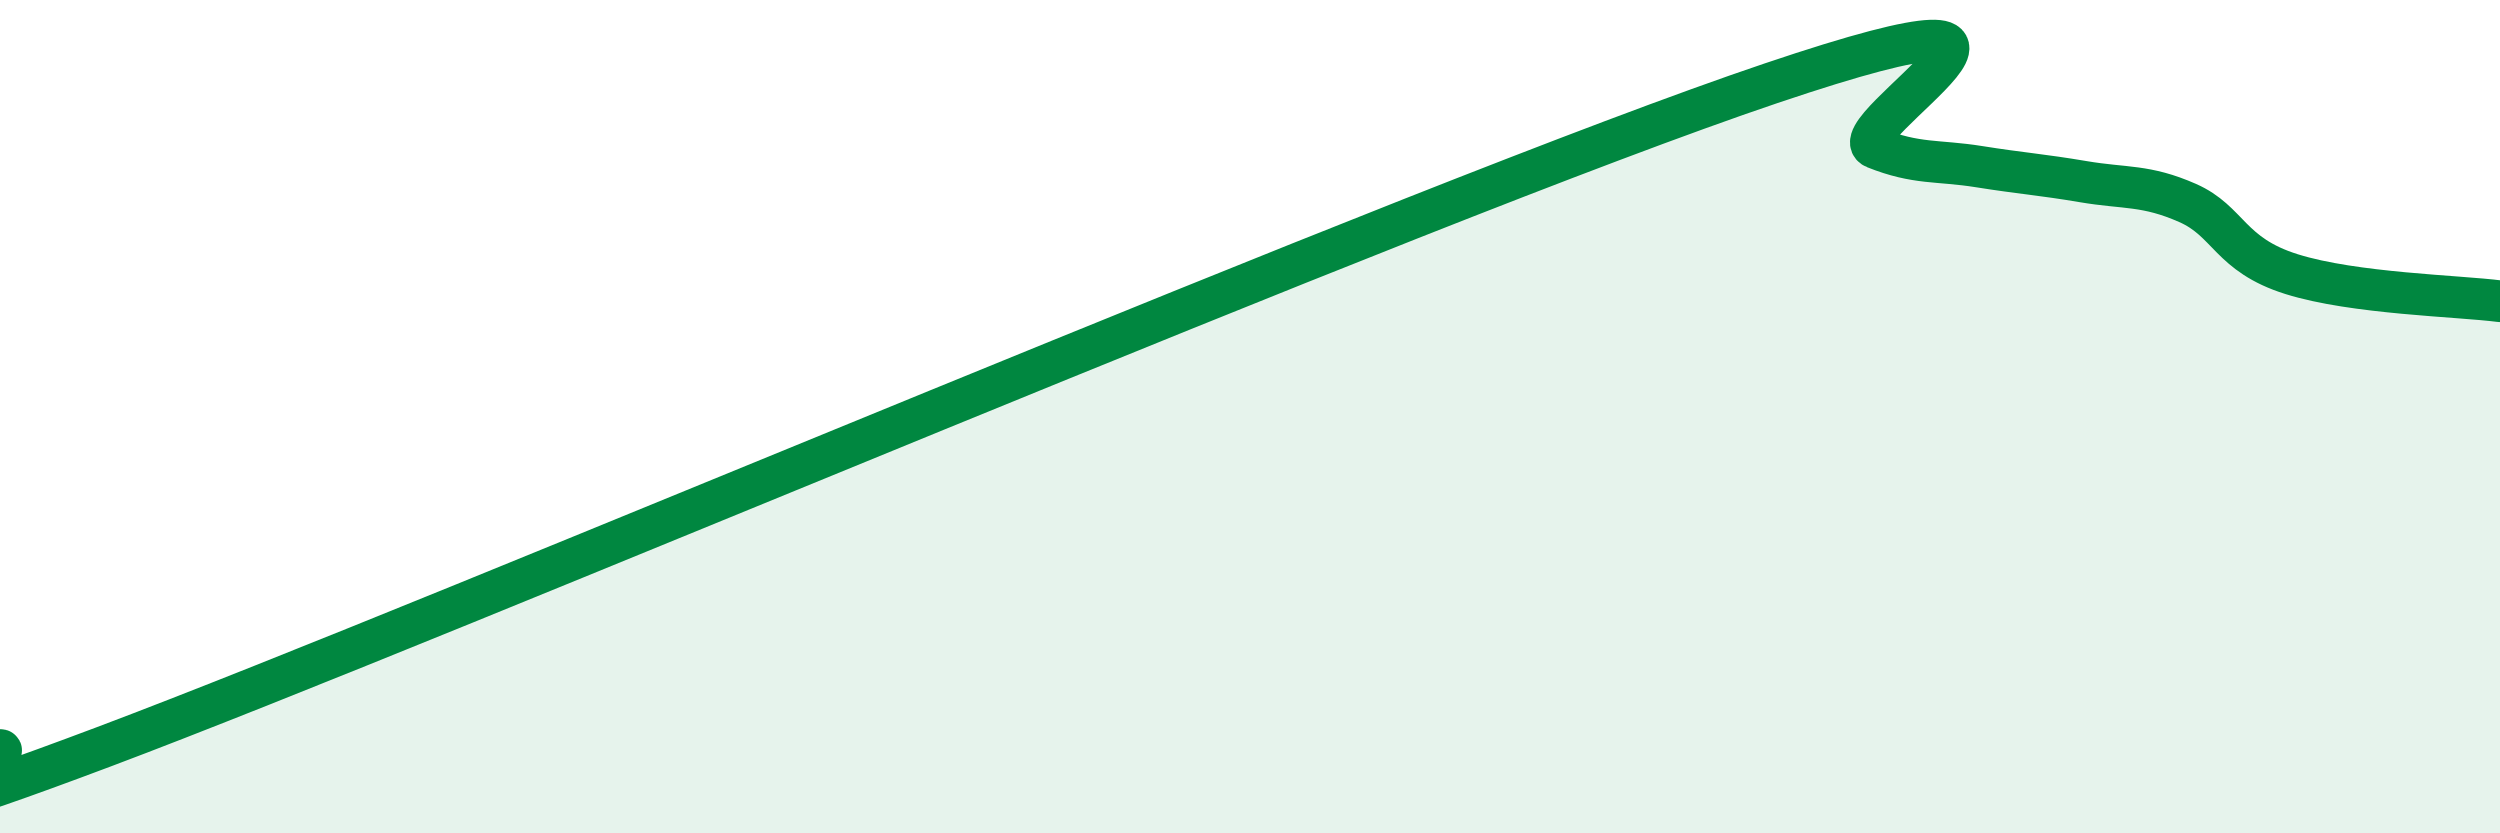 
    <svg width="60" height="20" viewBox="0 0 60 20" xmlns="http://www.w3.org/2000/svg">
      <path
        d="M 0,18 C 0.5,17.98 -6,21.12 2.5,17.92 C 11,14.72 34,4.87 42.5,2 C 51,-0.87 44,3.15 45,3.55 C 46,3.95 46.5,3.84 47.5,4 C 48.5,4.16 49,4.19 50,4.36 C 51,4.53 51.5,4.43 52.5,4.87 C 53.5,5.31 53.5,6.11 55,6.58 C 56.5,7.05 59,7.1 60,7.23L60 20L0 20Z"
        fill="#008740"
        opacity="0.1"
        stroke-linecap="round"
        stroke-linejoin="round"
      />
      <path
        d="M 0,18 C 0.5,17.98 -6,21.12 2.5,17.92 C 11,14.72 34,4.87 42.5,2 C 51,-0.87 44,3.15 45,3.55 C 46,3.95 46.5,3.84 47.5,4 C 48.5,4.16 49,4.19 50,4.36 C 51,4.53 51.5,4.43 52.5,4.87 C 53.5,5.31 53.5,6.11 55,6.58 C 56.5,7.05 59,7.1 60,7.23"
        stroke="#008740"
        stroke-width="1"
        fill="none"
        stroke-linecap="round"
        stroke-linejoin="round"
      />
    </svg>
  